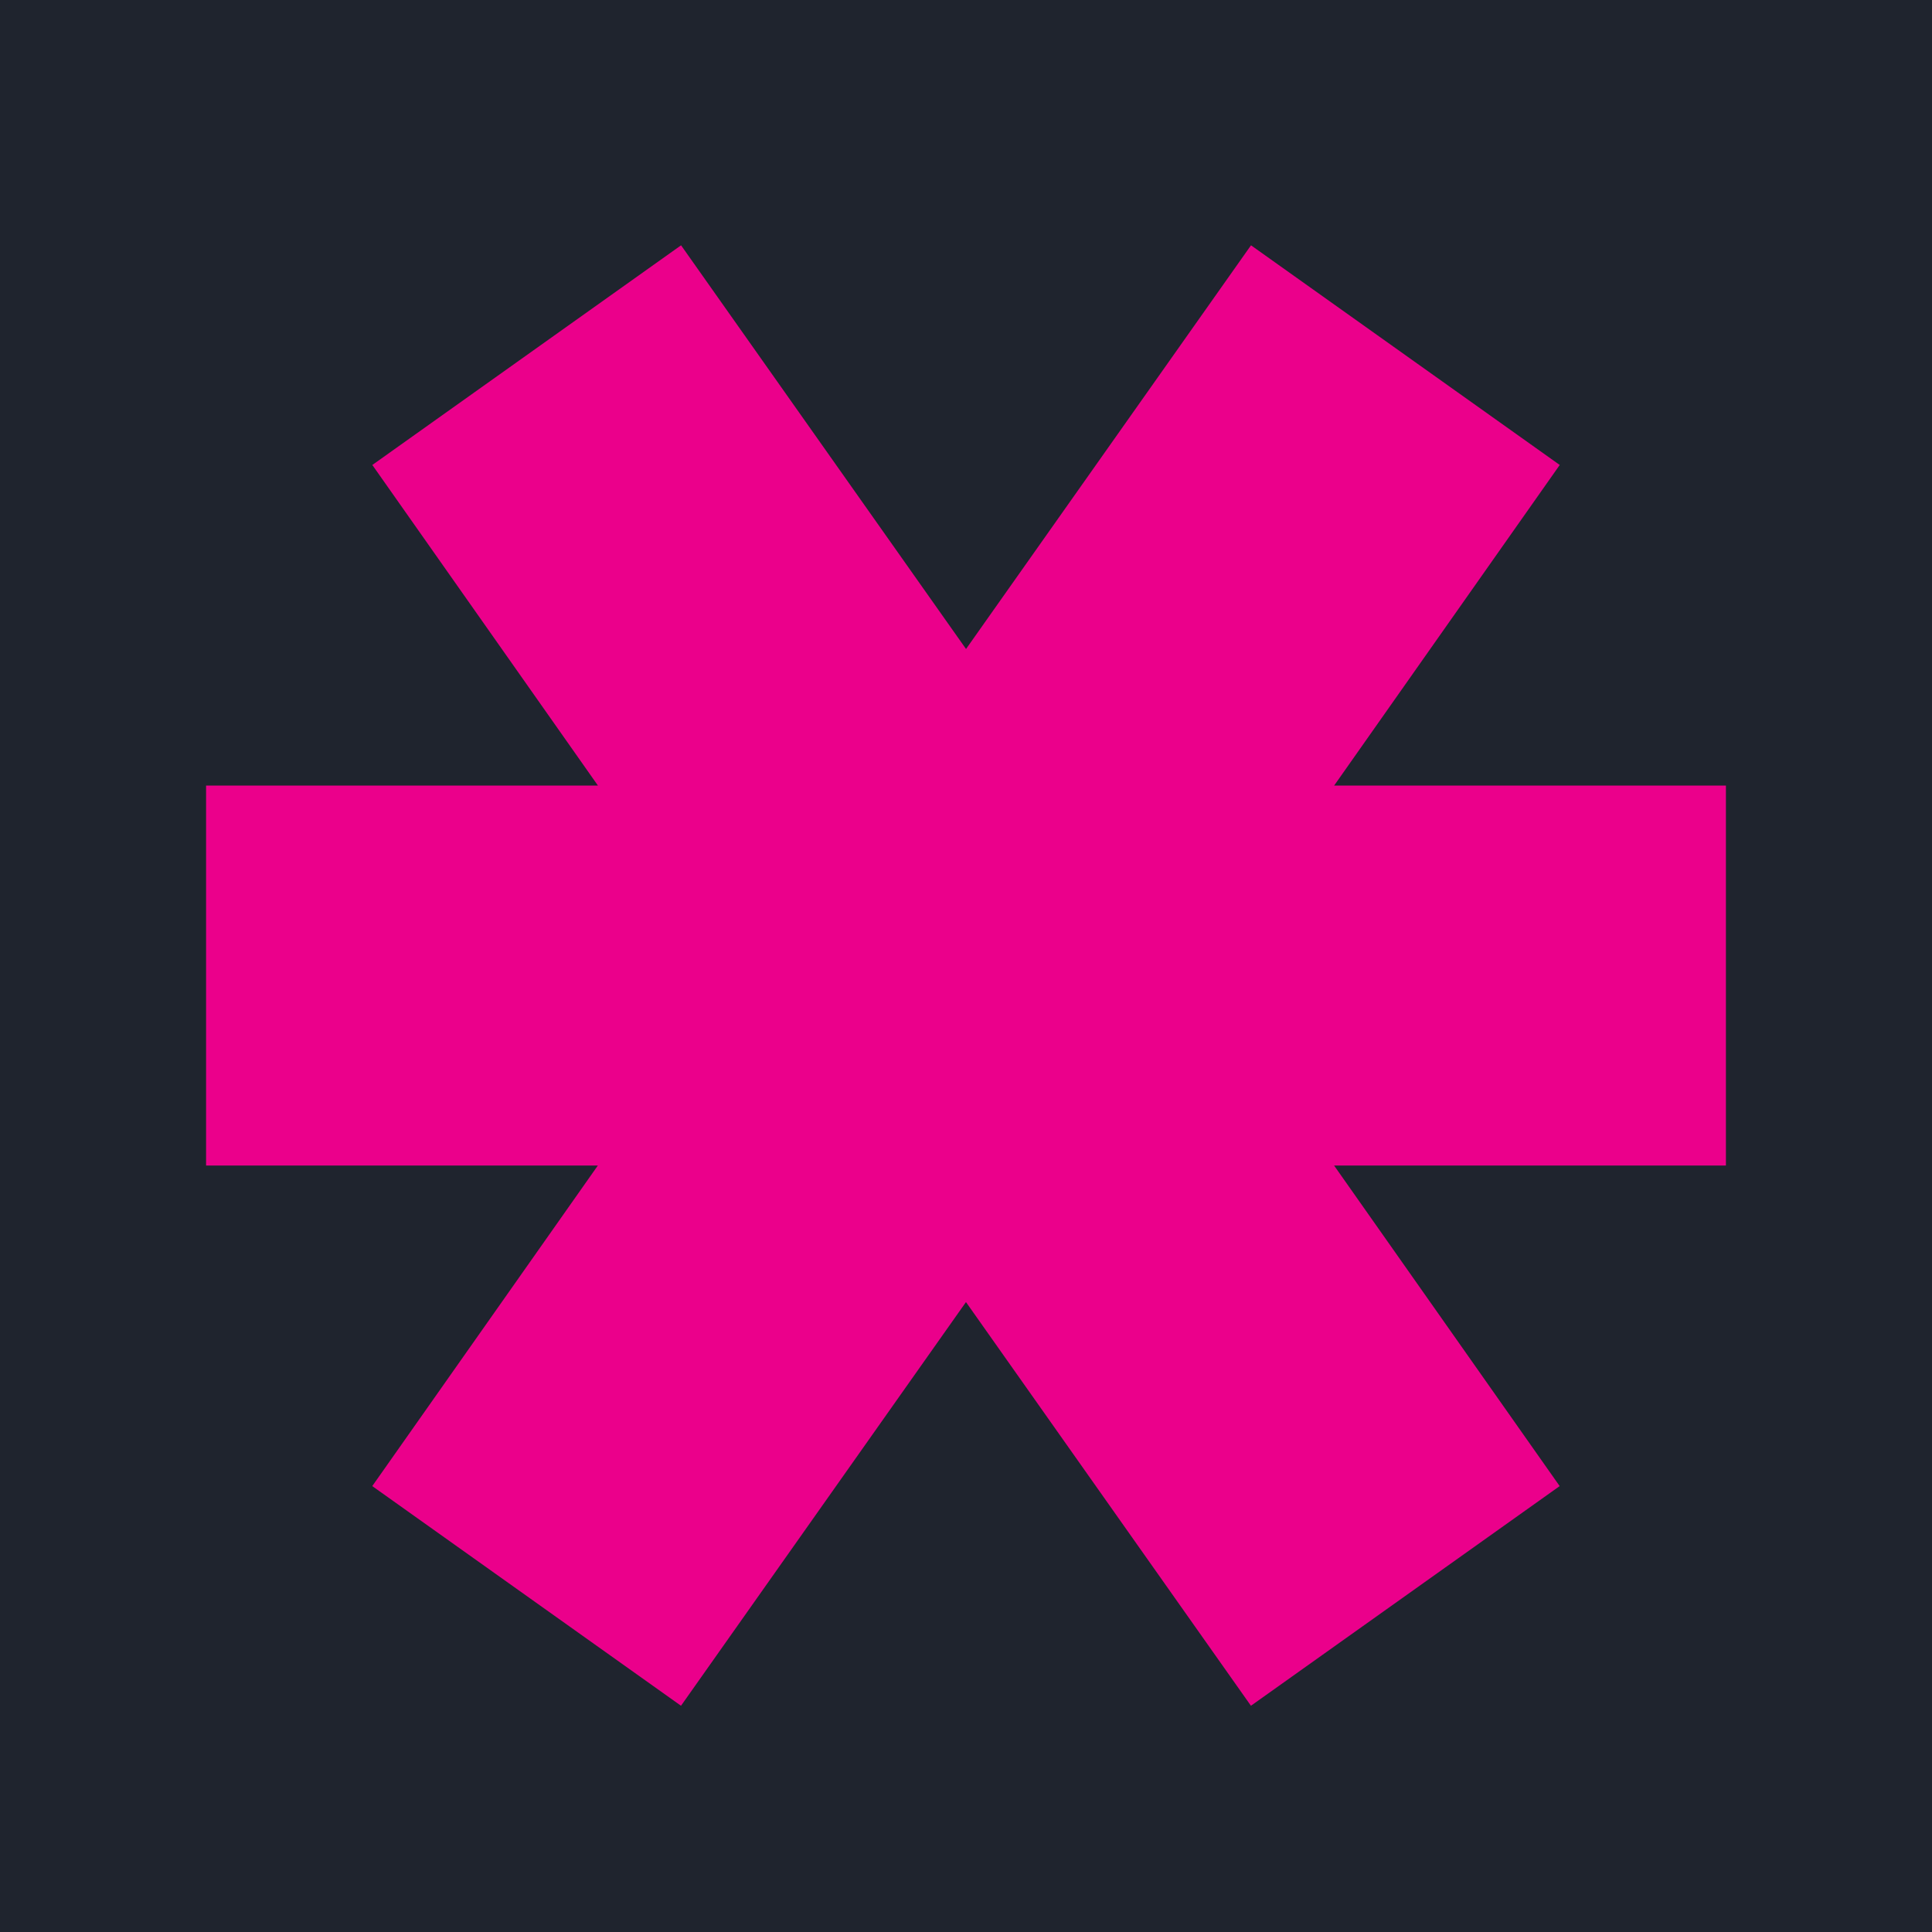 <?xml version="1.0" encoding="UTF-8"?>
<svg data-bbox="-6.24 -3.28 612.48 612.48" viewBox="0 0 600 600" xmlns="http://www.w3.org/2000/svg" data-type="color">
    <g>
        <path fill="#1f242e" d="M606.24-3.28V609.2H-6.24V-3.28h612.48z" data-color="1"/>
        <path d="M414.31 243.96H536v118H414.31l70.06 99.56-95.88 68.22-88.5-125.37-88.5 125.37-95.88-68.22 70.06-99.56H64v-118h121.69l-70.06-99.56 95.88-68.22 88.5 125.37 88.5-125.37 95.88 68.22-70.06 99.56Z" fill="#eb008b" data-color="2"/>
    </g>
</svg>
